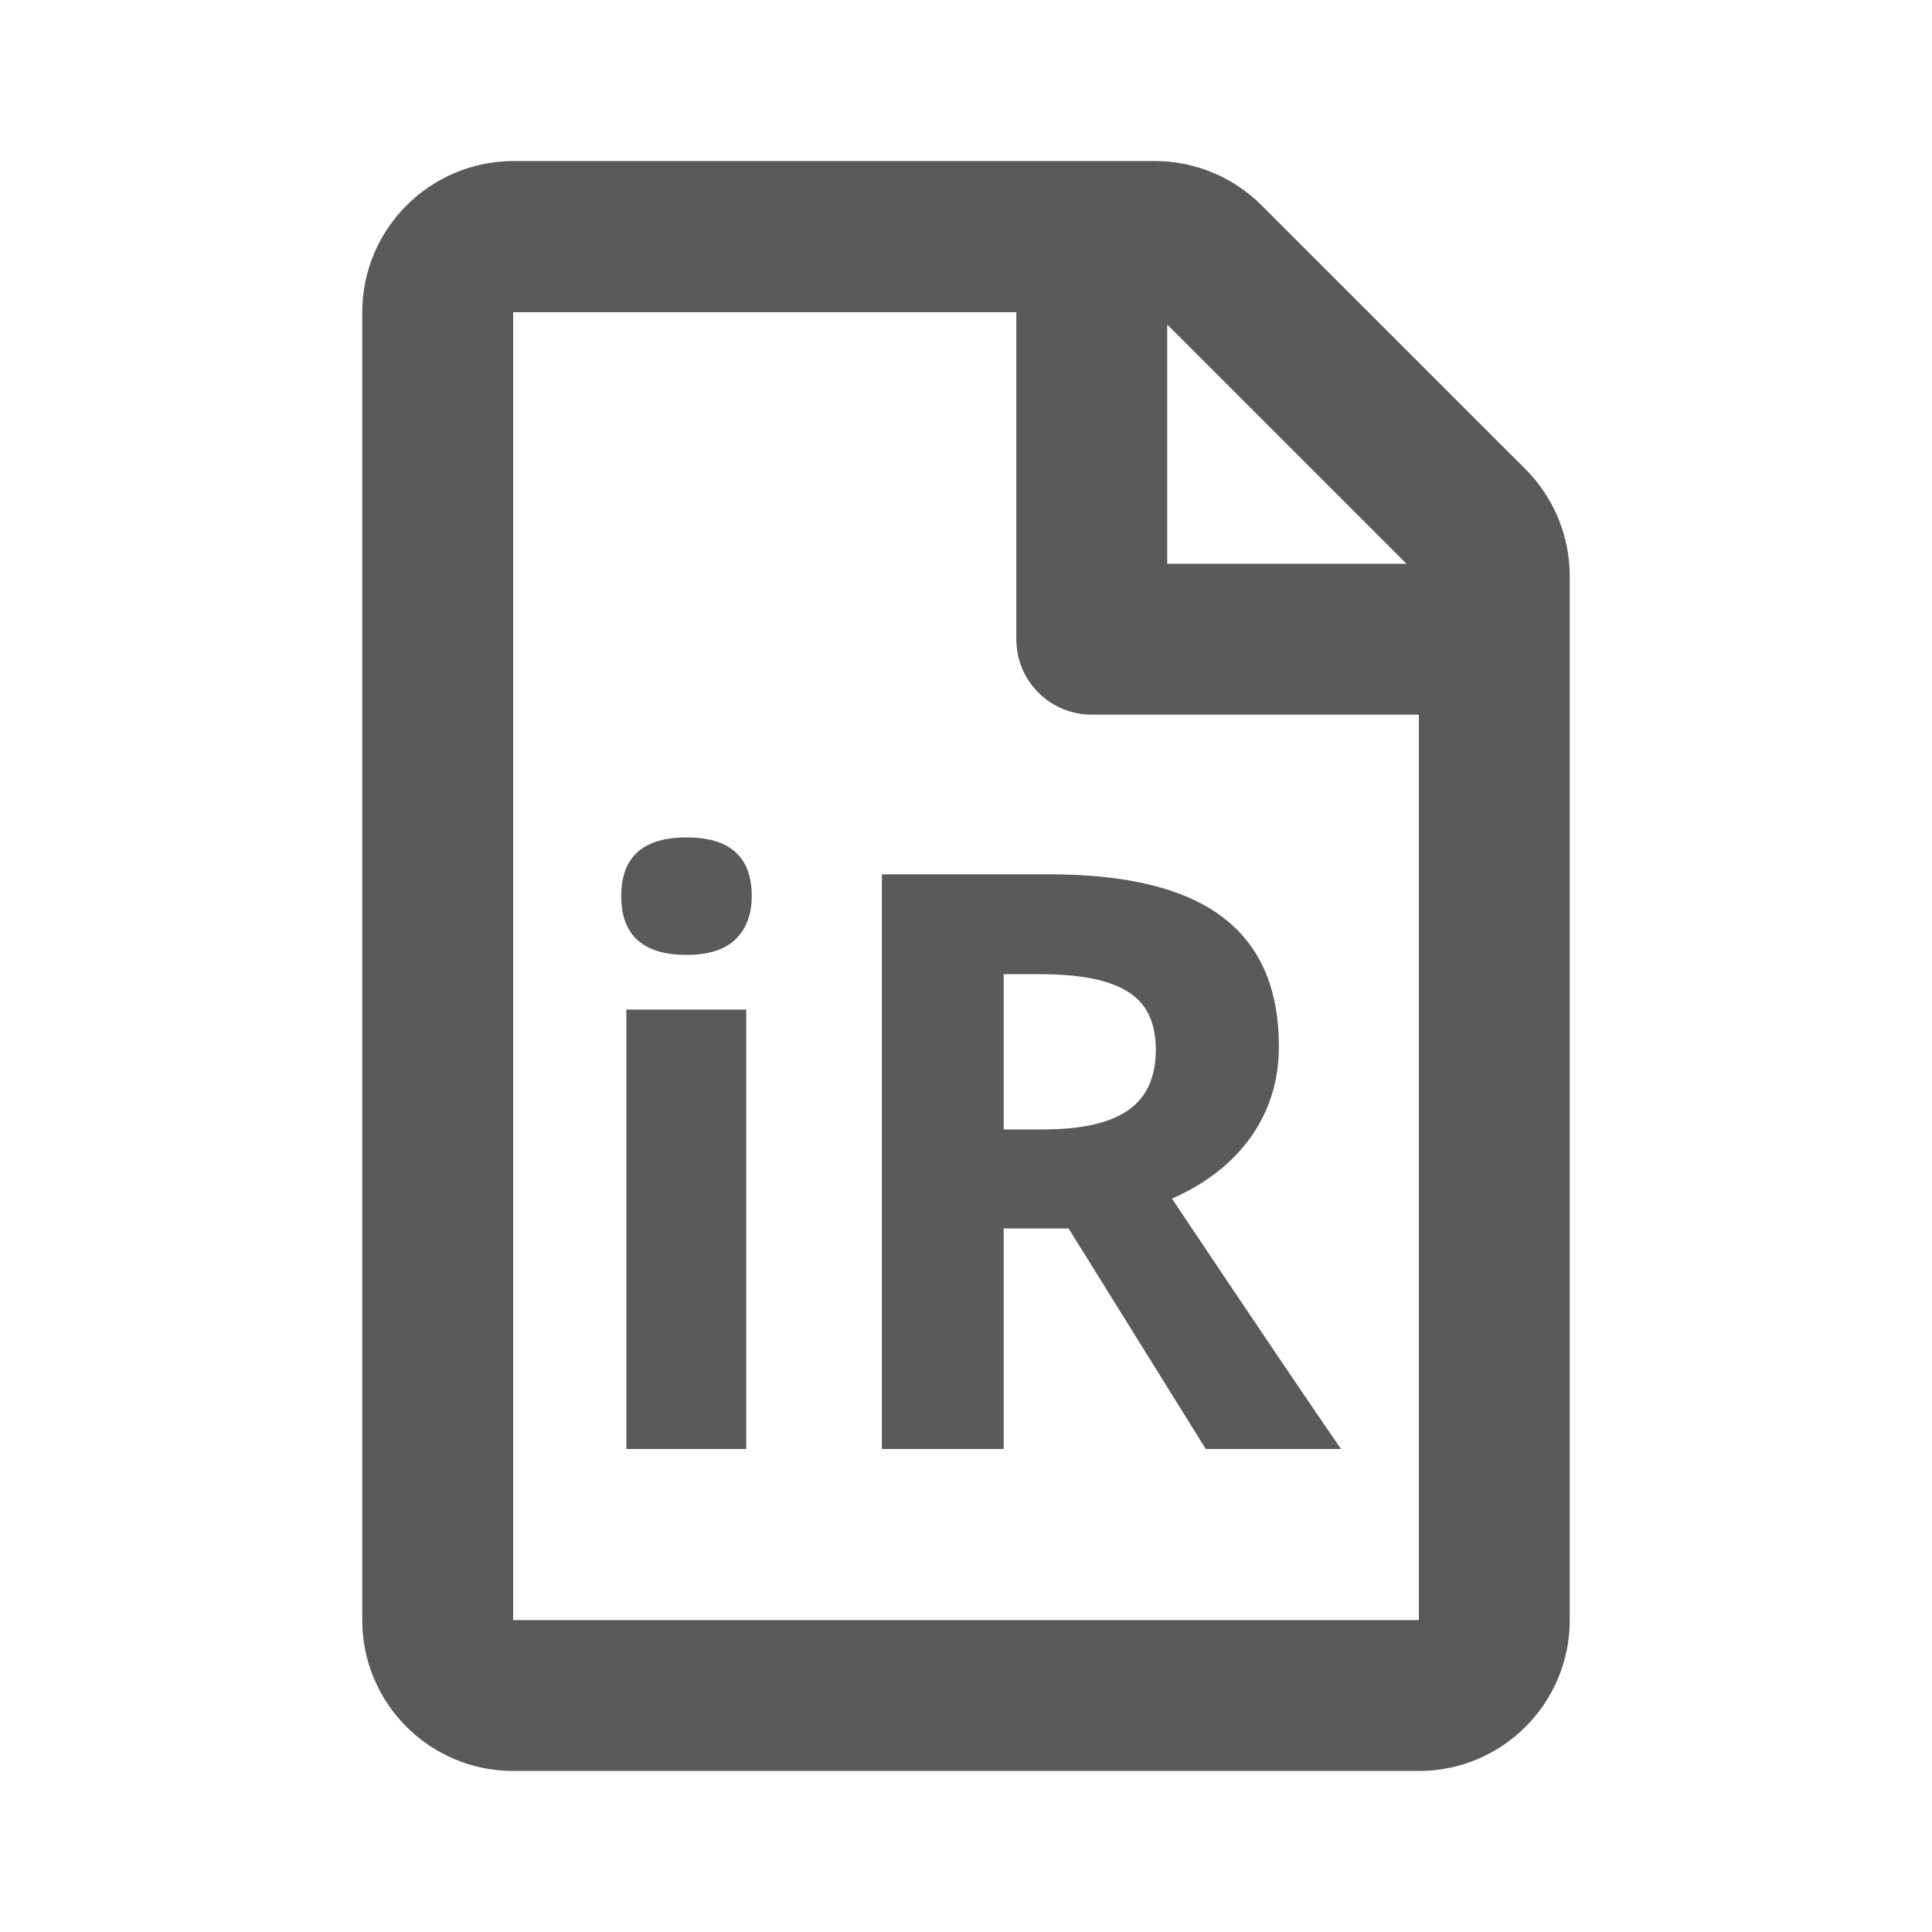 <svg width="20" height="20" viewBox="0 0 20 20" fill="none" xmlns="http://www.w3.org/2000/svg">
<path fill-rule="evenodd" clip-rule="evenodd" d="M13.06 2.126L15.791 4.856C16.084 5.149 16.25 5.549 16.25 5.963V16.771C16.25 17.634 15.55 18.333 14.688 18.333H5.312C4.45 18.333 3.75 17.634 3.75 16.771V3.232C3.75 2.37 4.45 1.67 5.312 1.667H11.956C12.37 1.667 12.767 1.833 13.06 2.126ZM12.083 5.836H14.56L12.083 3.359V5.836ZM5.312 16.771V3.232H10.521V6.617C10.521 7.05 10.869 7.398 11.302 7.398H14.688V16.771H5.312Z" fill="#5A5A5A"/>
<path d="M6.431 9.275C6.431 8.871 6.657 8.669 7.107 8.669C7.557 8.669 7.782 8.871 7.782 9.275C7.782 9.467 7.725 9.618 7.611 9.727C7.5 9.832 7.332 9.885 7.107 9.885C6.657 9.885 6.431 9.682 6.431 9.275ZM7.725 15H6.484V10.451H7.725V15Z" fill="#5A5A5A"/>
<path d="M10.39 11.692H10.797C11.196 11.692 11.491 11.625 11.68 11.492C11.87 11.36 11.965 11.151 11.965 10.866C11.965 10.584 11.868 10.383 11.672 10.264C11.48 10.144 11.18 10.085 10.773 10.085H10.39V11.692ZM10.39 12.717V15H9.129V9.051H10.863C11.671 9.051 12.269 9.199 12.657 9.495C13.045 9.788 13.239 10.234 13.239 10.833C13.239 11.183 13.143 11.495 12.95 11.769C12.757 12.04 12.485 12.253 12.132 12.408C13.027 13.745 13.611 14.609 13.882 15H12.482L11.062 12.717H10.39Z" fill="#5A5A5A"/>
</svg>
